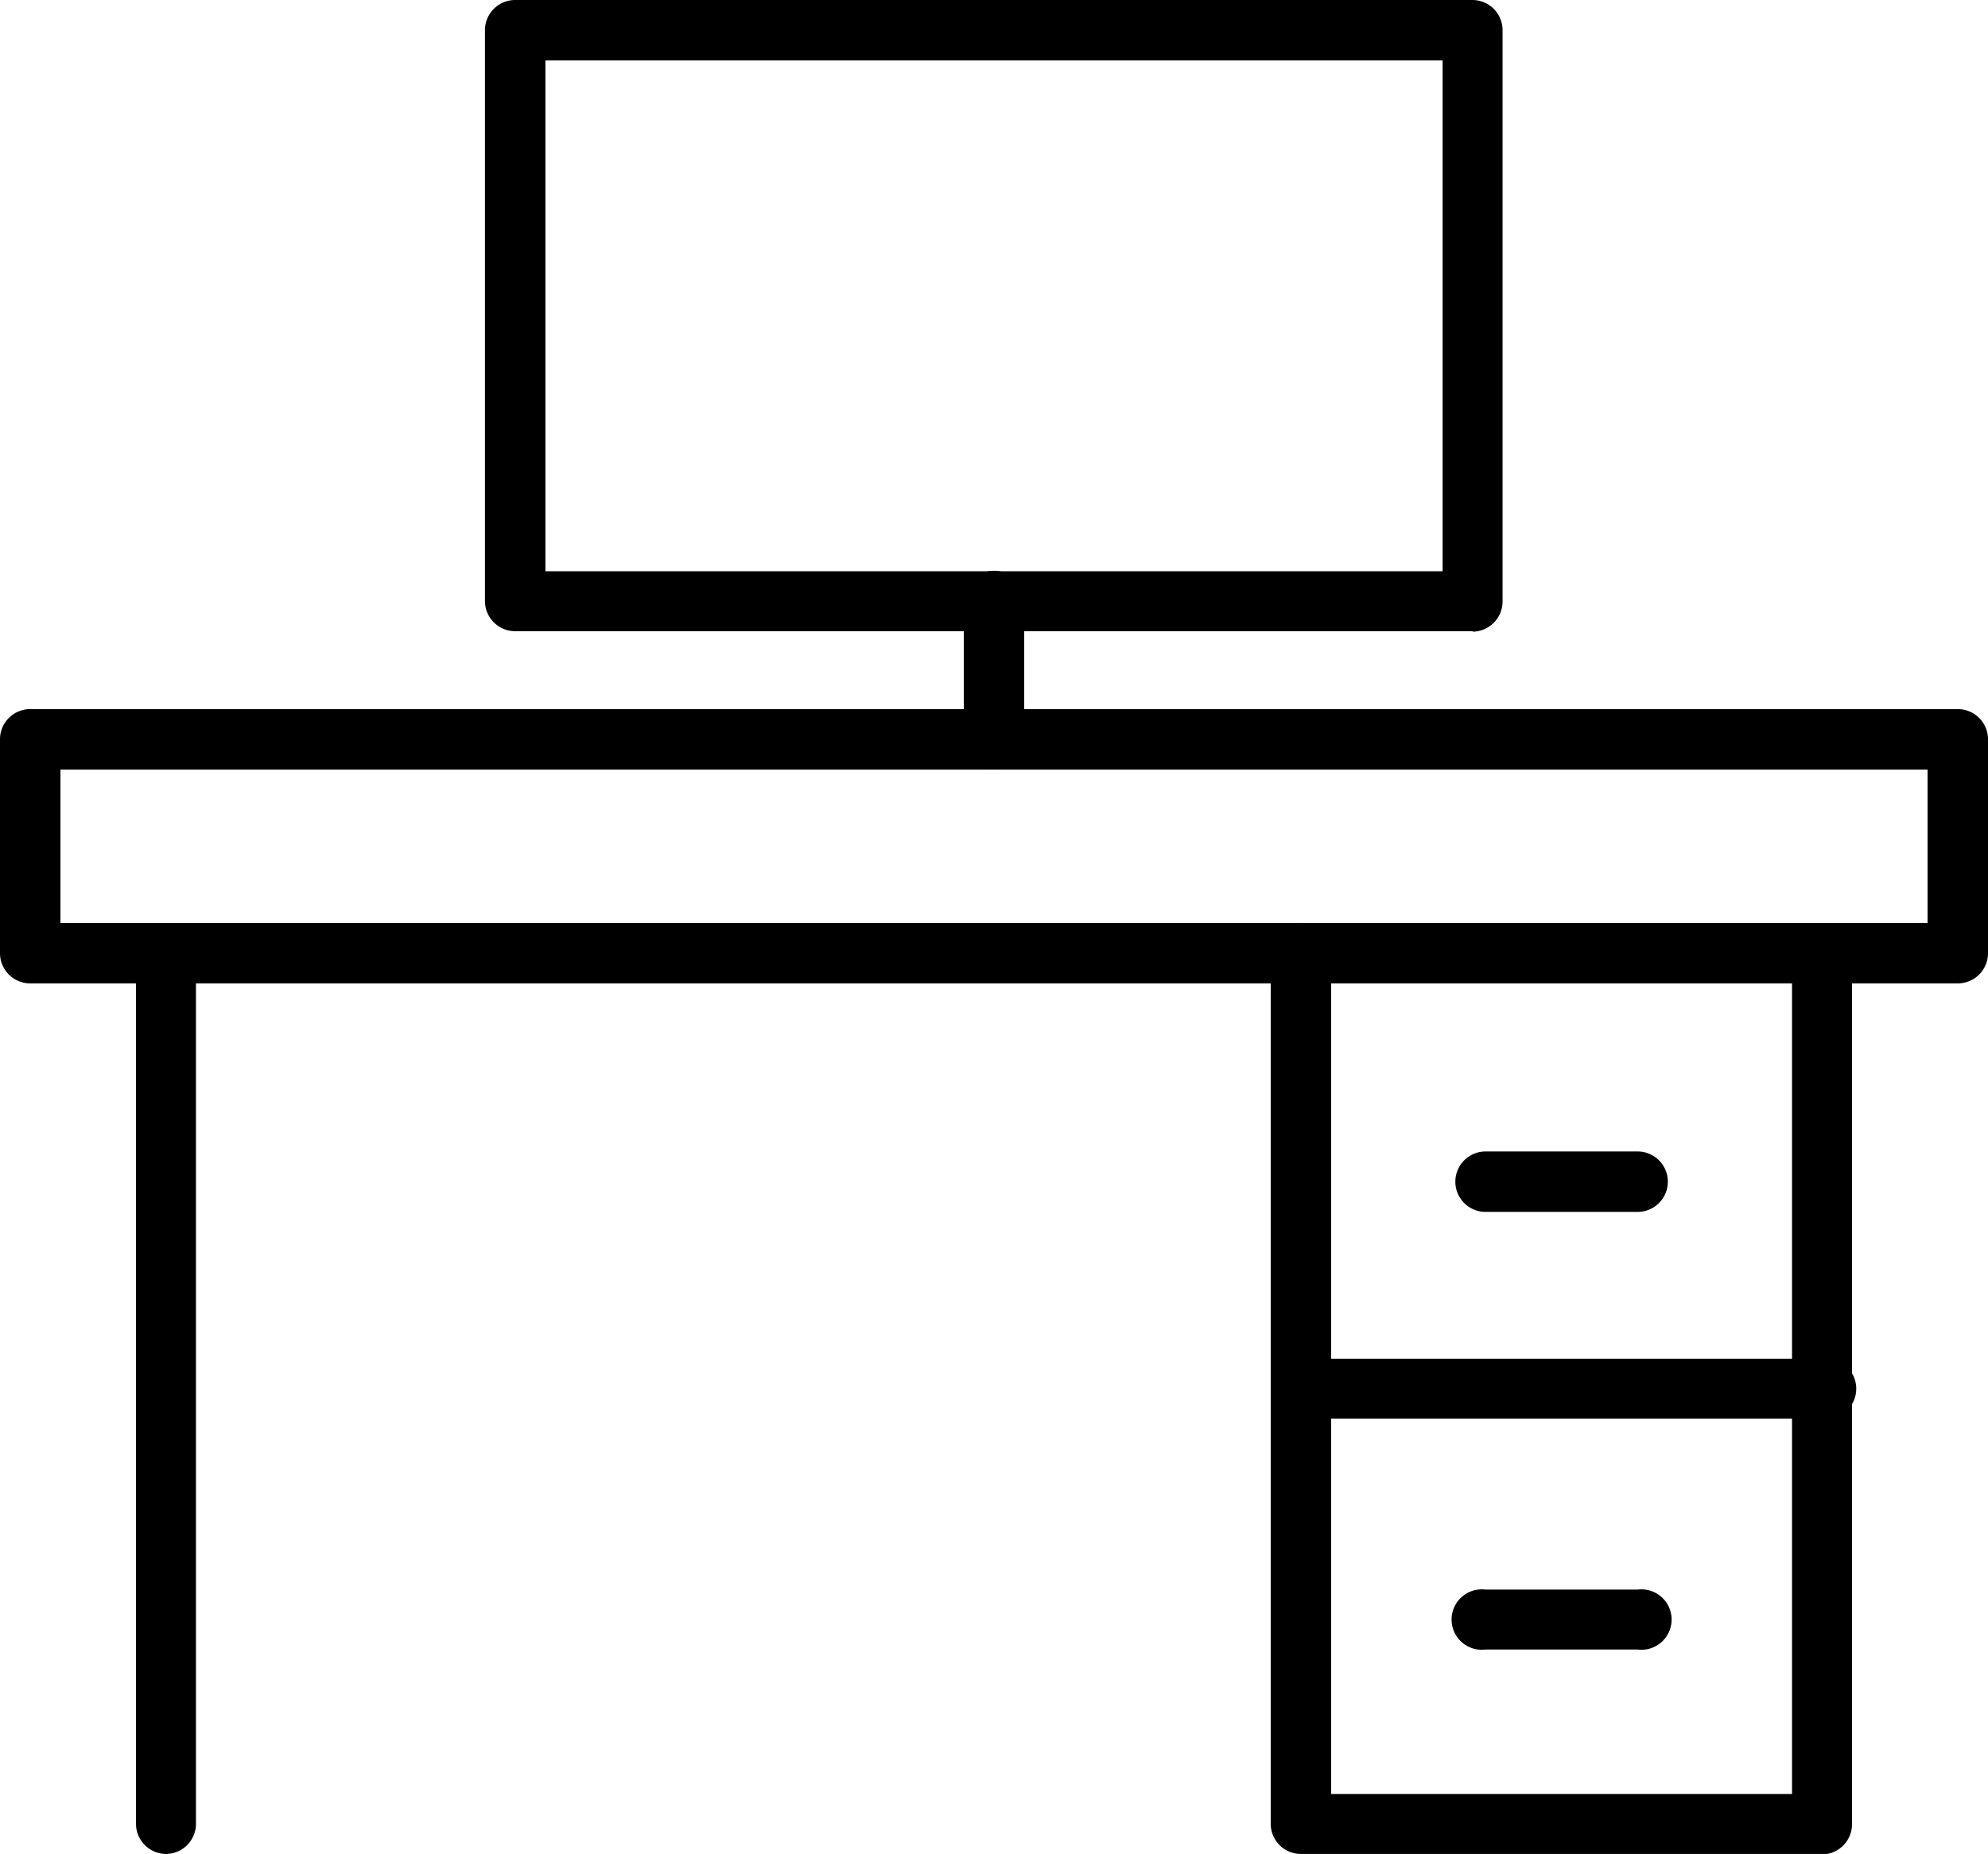 <svg xmlns="http://www.w3.org/2000/svg" viewBox="0 0 42.1 39.27">
    <path d="M41.46 20.83H.64a.64.64 0 0 1-.64-.64v-4.54a.64.64 0 0 1 .64-.63h40.82a.64.64 0 0 1 .64.63v4.54a.64.64 0 0 1-.64.64M1.28 19.55h39.54V16.3H1.28Z"/>
    <path d="M3.51 39.27a.64.64 0 0 1-.63-.63V20.19a.64.64 0 0 1 1.27 0v18.45a.64.64 0 0 1-.64.63"/>
    <path d="M38.59 39.27H27.55a.64.64 0 0 1-.64-.63V20.19a.64.64 0 1 1 1.28 0V38h9.76V20.2a.64.64 0 0 1 1.27 0v18.45a.64.64 0 0 1-.63.63"/>
    <path d="M38.59 30.05H27.55a.64.64 0 0 1 0-1.27h11.04a.64.64 0 1 1 0 1.27"/>
    <path d="M34.68 25.67h-3.22a.64.64 0 1 1 0-1.28h3.22a.64.64 0 1 1 0 1.28"/>
    <path d="M34.68 34.94h-3.22a.64.64 0 1 1 0-1.27h3.22a.64.64 0 1 1 0 1.27"/>
    <path d="M31.2 13.37H10.9a.64.64 0 0 1-.63-.64V.63A.64.64 0 0 1 10.9 0h20.28a.64.64 0 0 1 .64.64v12.1a.64.64 0 0 1-.64.64M11.55 12.1h19V1.28h-19Z"/>
    <path d="M21.05 16.3a.64.64 0 0 1-.64-.64v-2.93a.64.64 0 1 1 1.28 0v2.93a.64.64 0 0 1-.64.63"/>
</svg>